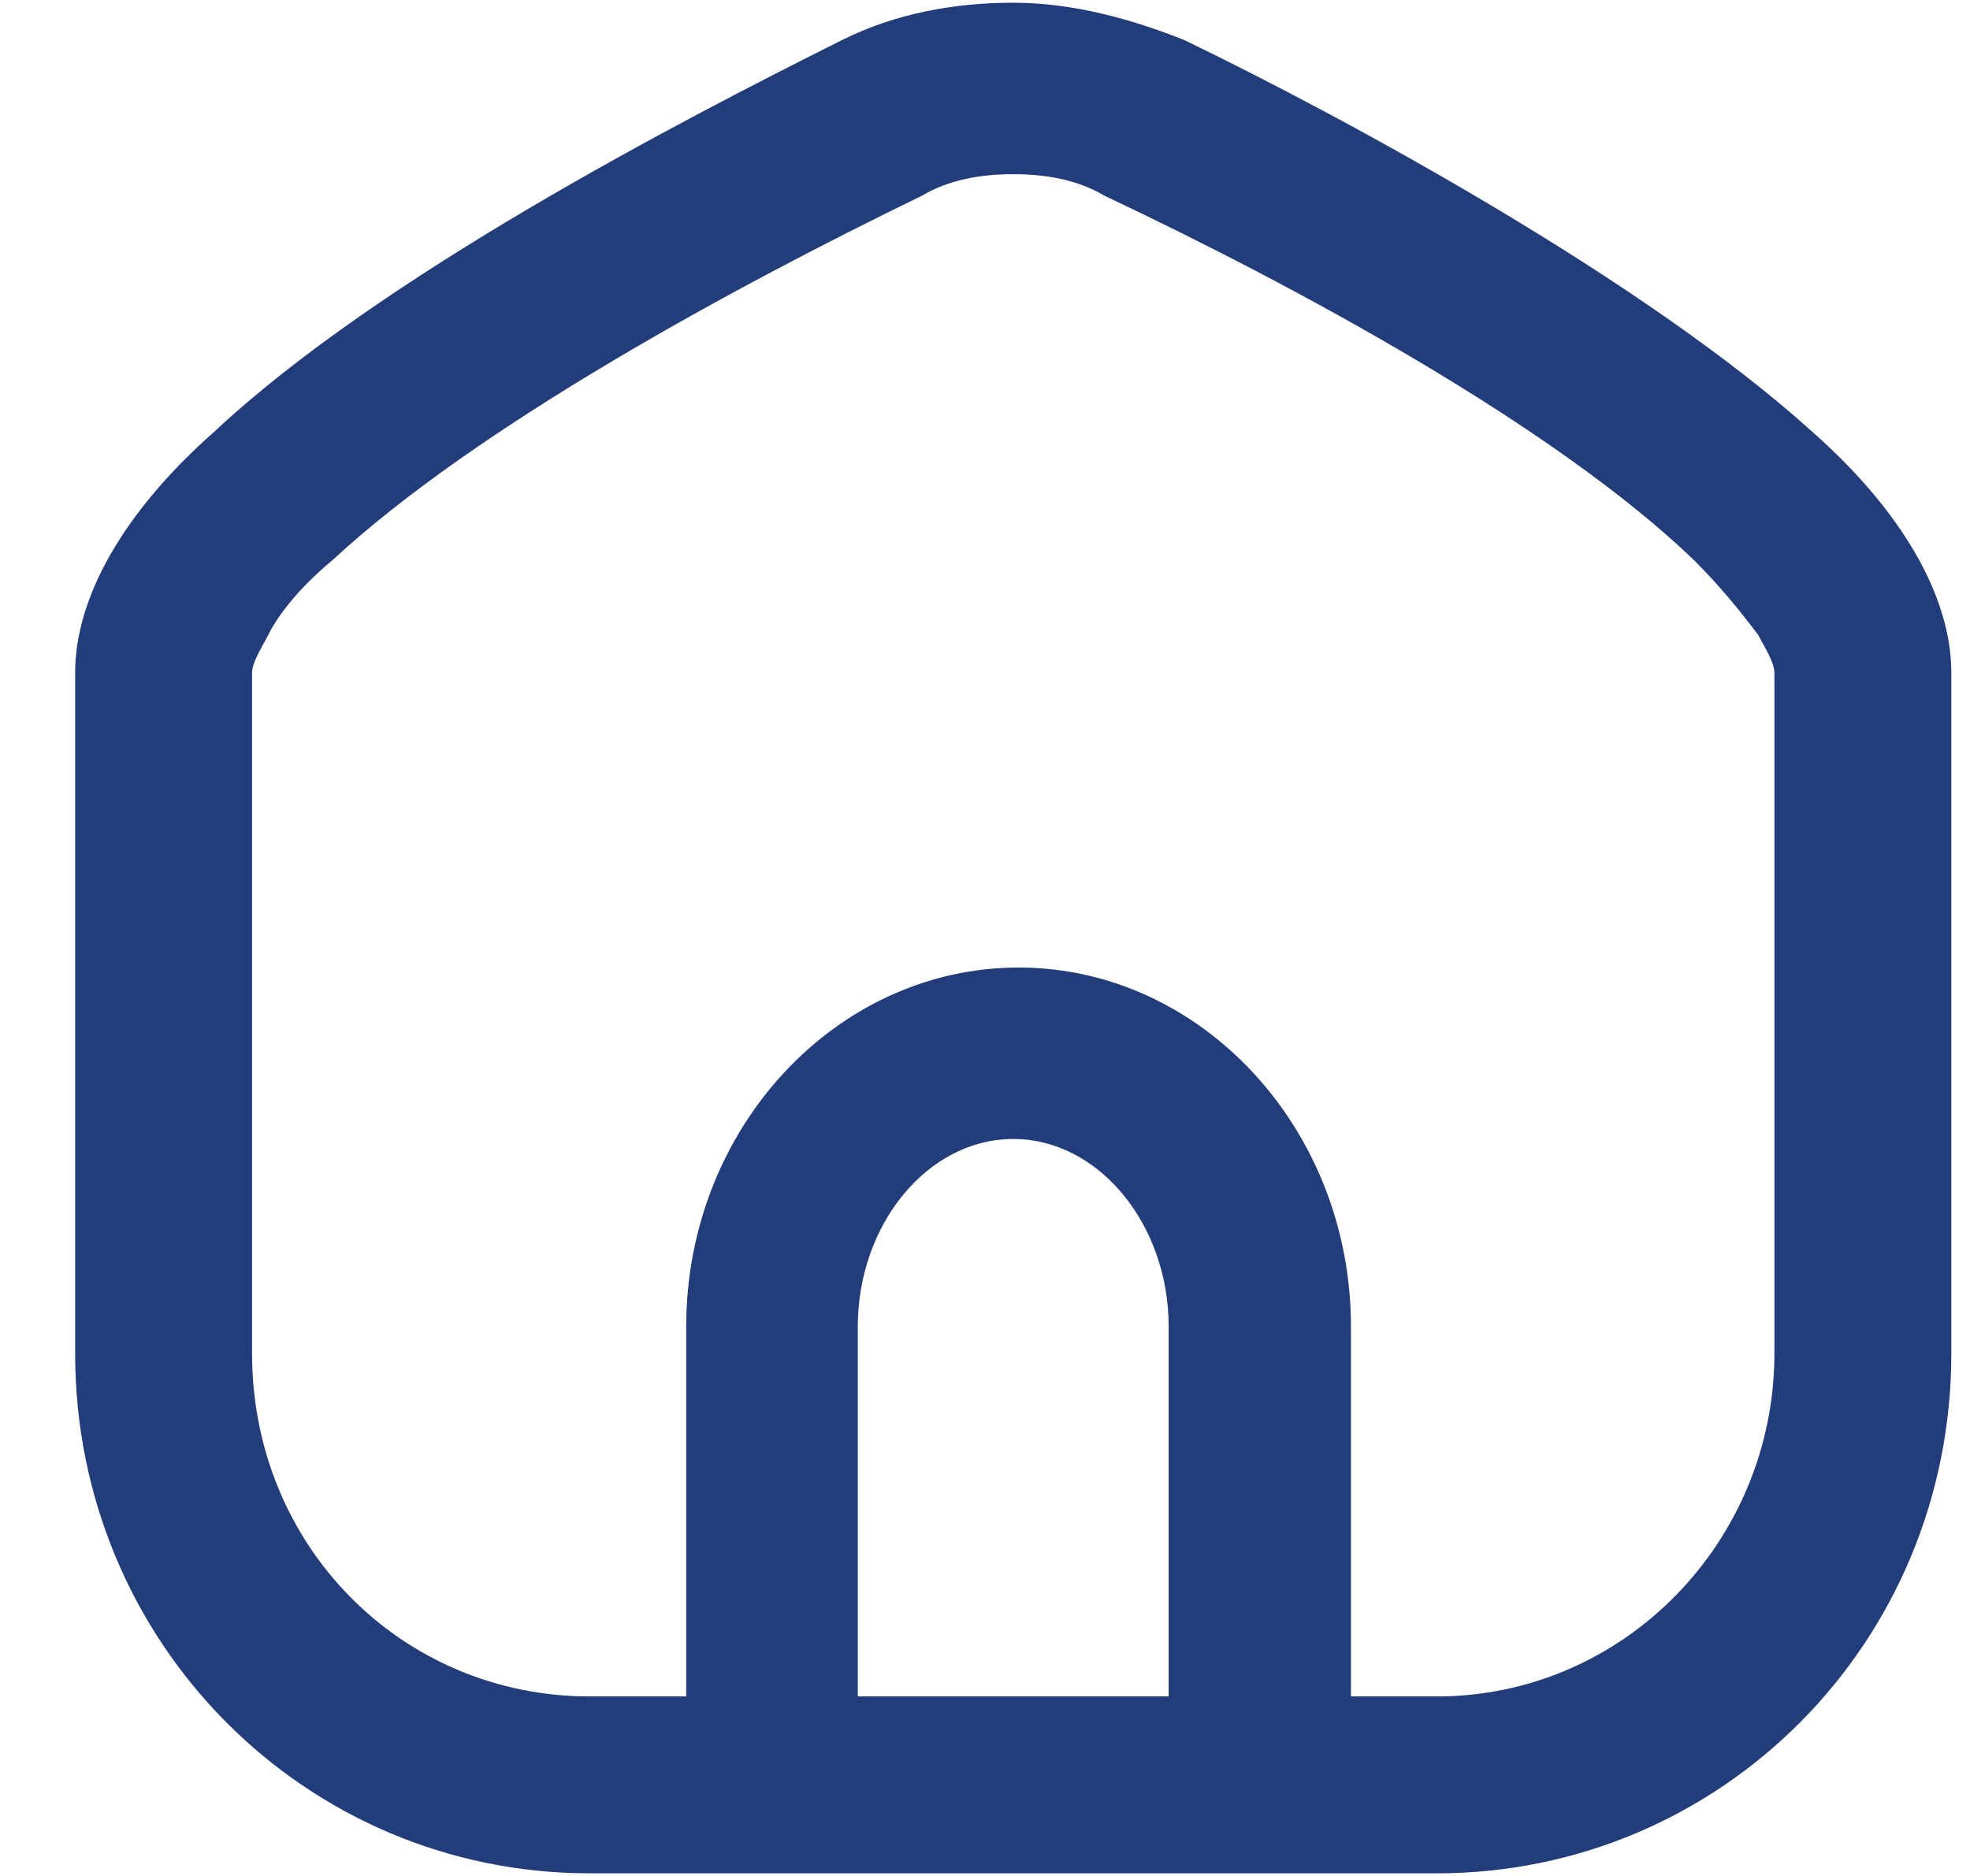 <svg width="21" height="20" viewBox="0 0 21 20" fill="none" xmlns="http://www.w3.org/2000/svg">
<path fill-rule="evenodd" clip-rule="evenodd" d="M6.287 19.972C3.258 19.972 0.801 17.515 0.801 14.429V7.172C0.801 6.372 1.315 5.457 2.287 4.6C4.058 2.943 7.258 1.286 8.972 0.429C9.544 0.143 10.172 0.029 10.801 0.029C11.429 0.029 12.058 0.2 12.629 0.429C14.401 1.286 17.544 3 19.315 4.6C20.287 5.457 20.801 6.372 20.801 7.172V14.429C20.801 17.515 18.344 19.972 15.315 19.972H6.229H6.287ZM15.315 18.086C17.315 18.086 18.915 16.429 18.915 14.429V7.172C18.915 7.057 18.801 6.886 18.744 6.772C18.572 6.543 18.344 6.257 18.058 5.972C16.572 4.543 13.829 3.057 11.772 2.086C11.486 1.915 11.144 1.857 10.801 1.857C10.458 1.857 10.115 1.915 9.829 2.086C7.829 3.057 5.087 4.543 3.544 5.972C3.201 6.257 2.972 6.543 2.858 6.772C2.801 6.886 2.687 7.057 2.687 7.172V14.429C2.687 16.486 4.287 18.086 6.287 18.086H7.315V14.143C7.315 12.029 8.915 10.315 10.858 10.315C12.801 10.315 14.401 12.029 14.401 14.143V18.086H15.429H15.315ZM12.458 18.086V14.143C12.458 13.057 11.715 12.143 10.801 12.143C9.886 12.143 9.144 13.057 9.144 14.143V18.086H12.458Z" fill="#223D79"/>
</svg>
